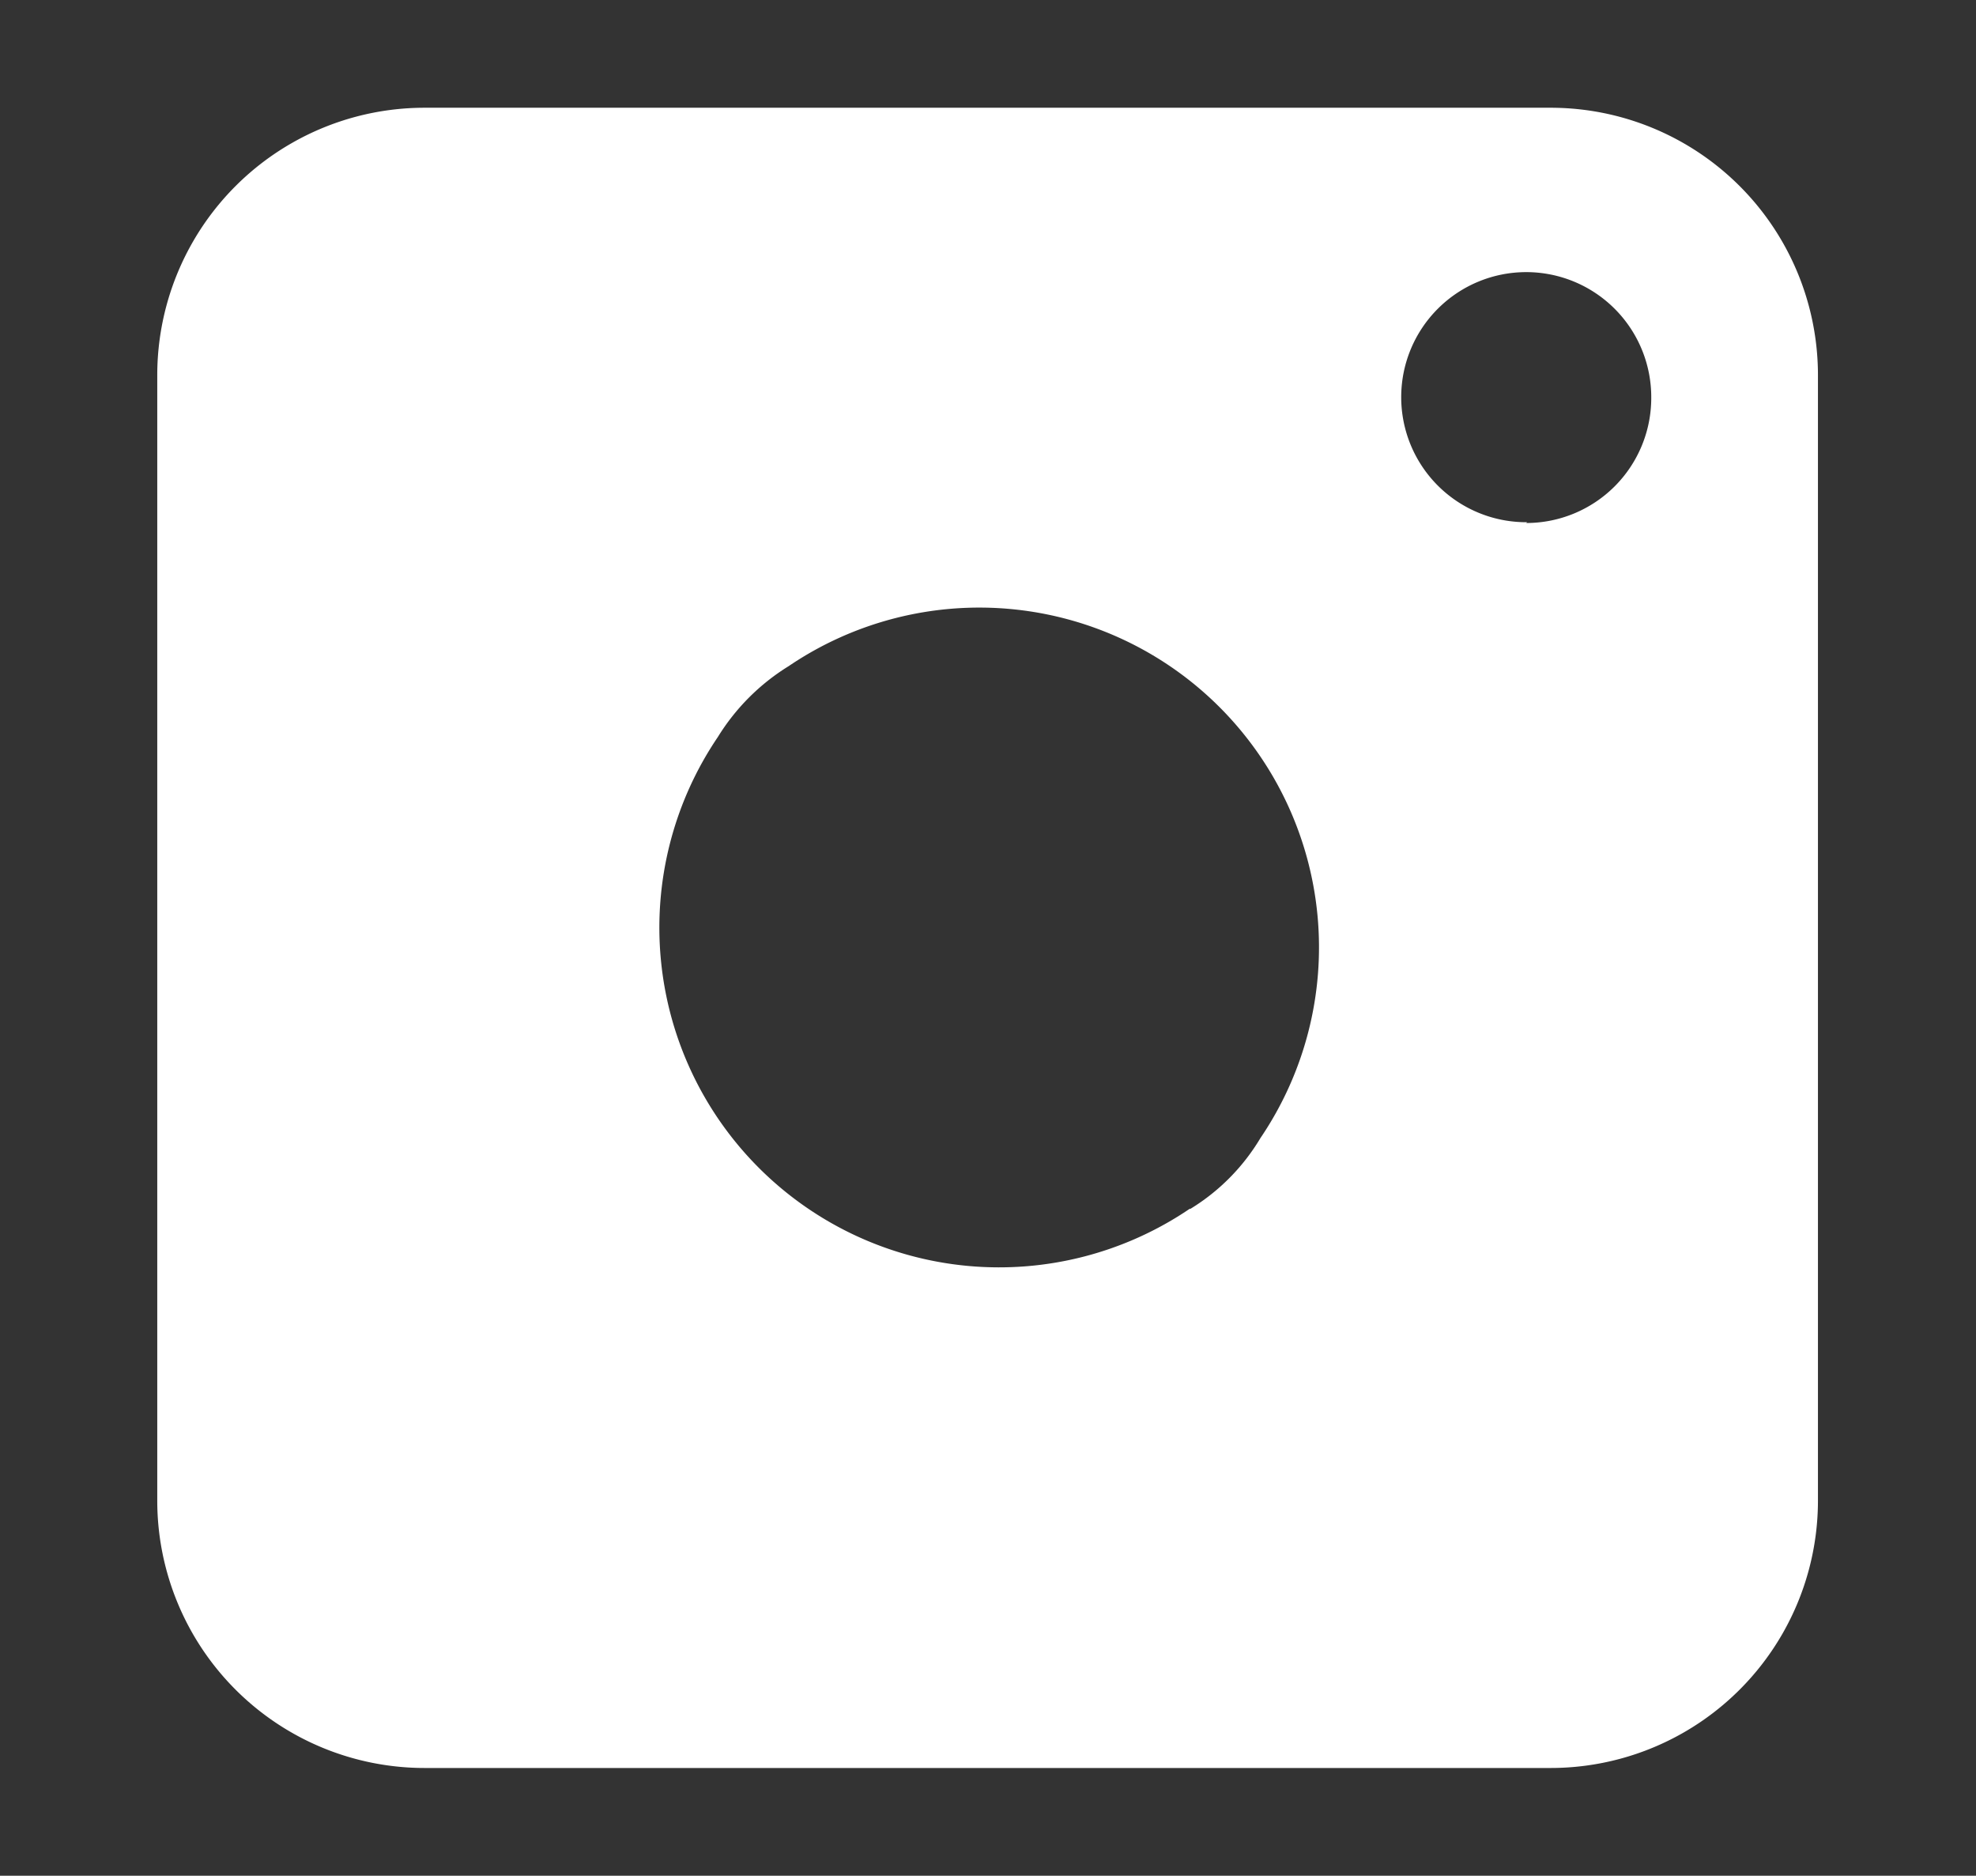 <svg id="Livello_1" data-name="Livello 1" xmlns="http://www.w3.org/2000/svg" viewBox="0 0 25.13 23.85"><rect x="0" y="0" width="25.13" height="23.85" fill="#333333" stroke="none"/><defs><style>.cls-1{fill:#fff;}</style></defs><path id="Tracciato_61" data-name="Tracciato 61" class="cls-1" d="M19.72,1.37H5.41A3.4,3.4,0,0,0,2,4.76V19.08a3.4,3.4,0,0,0,3.4,3.4H19.72a3.4,3.4,0,0,0,3.4-3.4V4.77a3.4,3.4,0,0,0-3.4-3.4Zm-4.59,14a4.32,4.32,0,0,1-6-6,2.76,2.76,0,0,1,.9-.9,4.32,4.32,0,0,1,6,6,2.64,2.64,0,0,1-.89.9Zm4.29-8.73A1.59,1.59,0,1,1,21,5.06a1.59,1.59,0,0,1-1.59,1.59Z"/></svg>